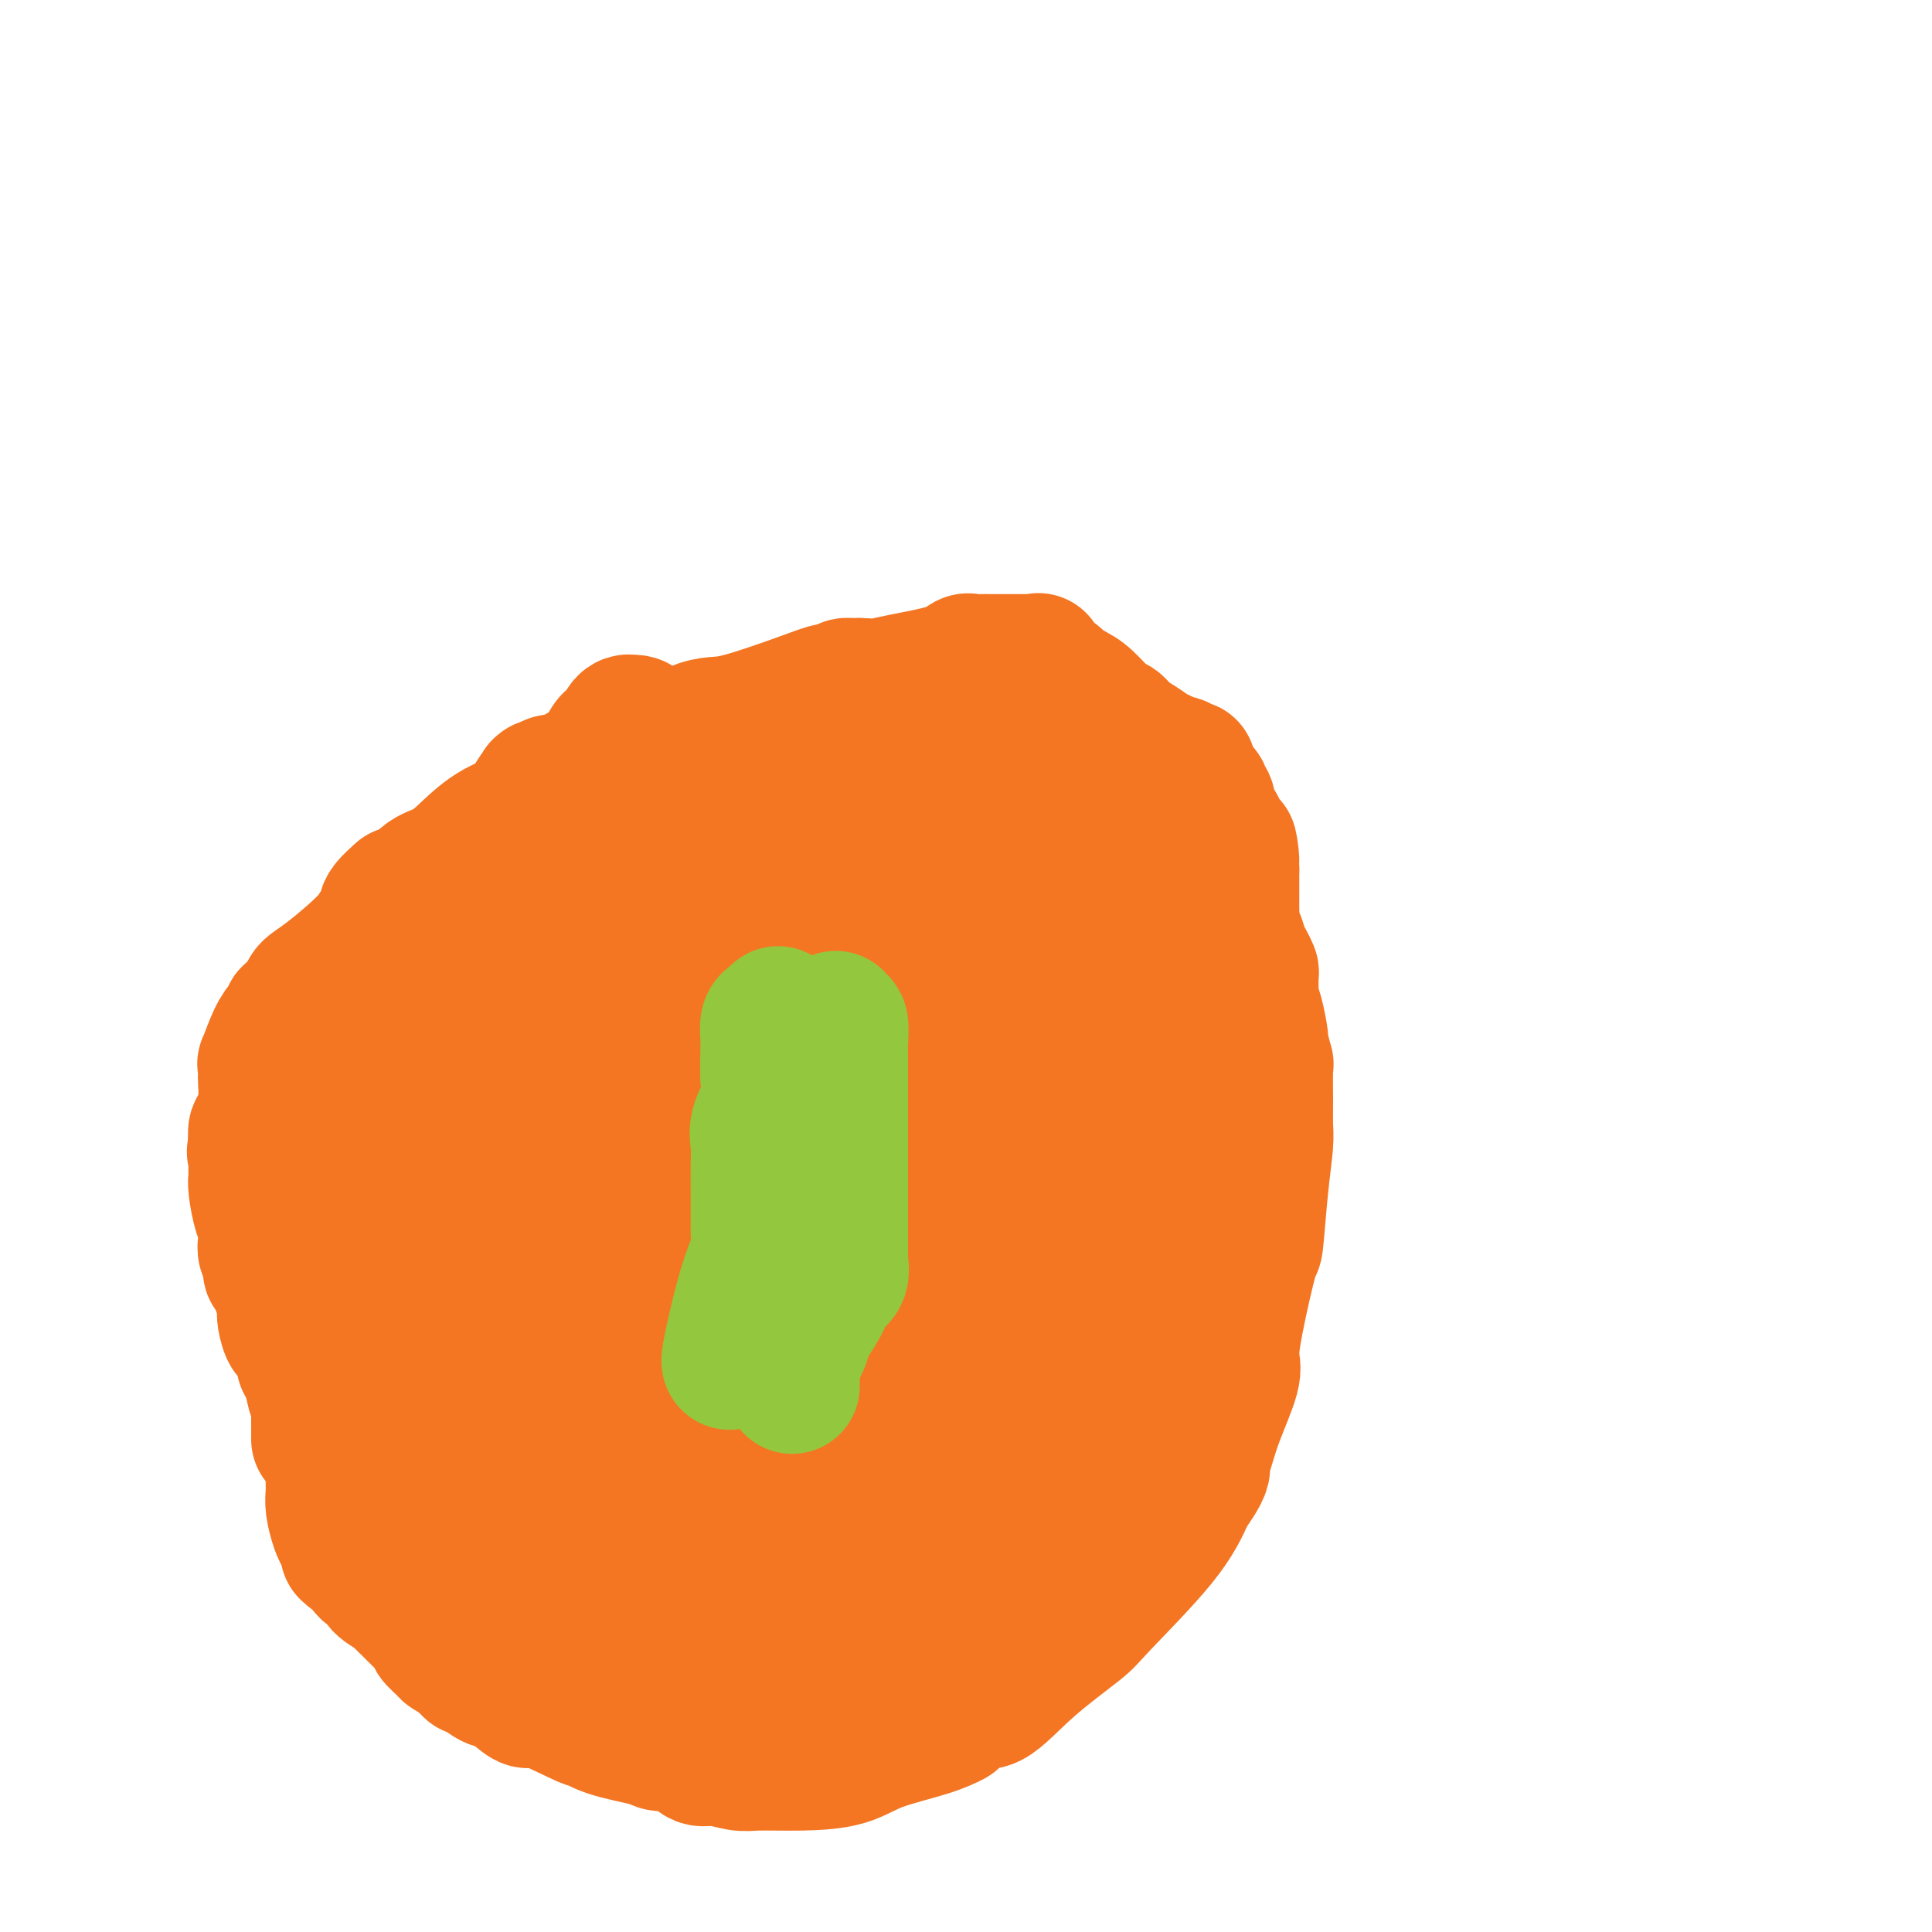 <svg viewBox='0 0 400 400' version='1.1' xmlns='http://www.w3.org/2000/svg' xmlns:xlink='http://www.w3.org/1999/xlink'><g fill='none' stroke='#F47623' stroke-width='28' stroke-linecap='round' stroke-linejoin='round'><path d='M213,145c-1.160,0.002 -2.320,0.003 -3,0c-0.680,-0.003 -0.881,-0.011 -1,0c-0.119,0.011 -0.156,0.041 -1,0c-0.844,-0.041 -2.494,-0.153 -5,0c-2.506,0.153 -5.868,0.570 -8,1c-2.132,0.430 -3.032,0.874 -6,2c-2.968,1.126 -8.002,2.933 -12,4c-3.998,1.067 -6.961,1.395 -9,2c-2.039,0.605 -3.155,1.489 -5,2c-1.845,0.511 -4.419,0.650 -7,2c-2.581,1.350 -5.171,3.911 -7,5c-1.829,1.089 -2.898,0.704 -4,1c-1.102,0.296 -2.236,1.271 -3,2c-0.764,0.729 -1.157,1.211 -2,3c-0.843,1.789 -2.137,4.884 -3,7c-0.863,2.116 -1.294,3.253 -2,5c-0.706,1.747 -1.686,4.105 -3,7c-1.314,2.895 -2.961,6.328 -4,9c-1.039,2.672 -1.470,4.582 -2,7c-0.530,2.418 -1.159,5.344 -2,7c-0.841,1.656 -1.896,2.042 -3,4c-1.104,1.958 -2.259,5.489 -4,9c-1.741,3.511 -4.069,7.003 -6,10c-1.931,2.997 -3.466,5.498 -5,8'/><path d='M106,242c-4.909,7.736 -8.181,11.575 -11,15c-2.819,3.425 -5.186,6.435 -9,13c-3.814,6.565 -9.074,16.685 -12,22c-2.926,5.315 -3.516,5.823 -4,7c-0.484,1.177 -0.862,3.021 -1,4c-0.138,0.979 -0.037,1.091 0,1c0.037,-0.091 0.009,-0.384 0,0c-0.009,0.384 0.001,1.447 0,2c-0.001,0.553 -0.011,0.596 0,1c0.011,0.404 0.045,1.170 0,2c-0.045,0.830 -0.170,1.723 0,3c0.170,1.277 0.634,2.938 1,4c0.366,1.062 0.633,1.523 1,2c0.367,0.477 0.832,0.968 1,1c0.168,0.032 0.038,-0.396 0,0c-0.038,0.396 0.016,1.616 0,2c-0.016,0.384 -0.102,-0.067 0,0c0.102,0.067 0.392,0.650 1,1c0.608,0.350 1.533,0.465 2,1c0.467,0.535 0.477,1.490 1,2c0.523,0.510 1.558,0.574 2,1c0.442,0.426 0.291,1.215 1,2c0.709,0.785 2.279,1.566 3,2c0.721,0.434 0.594,0.521 1,1c0.406,0.479 1.345,1.351 2,2c0.655,0.649 1.025,1.077 2,2c0.975,0.923 2.554,2.341 3,3c0.446,0.659 -0.241,0.558 0,1c0.241,0.442 1.411,1.427 2,2c0.589,0.573 0.597,0.735 1,1c0.403,0.265 1.202,0.632 2,1'/><path d='M95,343c3.775,3.673 2.213,2.356 2,2c-0.213,-0.356 0.922,0.251 2,1c1.078,0.749 2.098,1.642 3,2c0.902,0.358 1.686,0.182 3,1c1.314,0.818 3.158,2.631 4,3c0.842,0.369 0.681,-0.708 3,0c2.319,0.708 7.119,3.199 9,4c1.881,0.801 0.843,-0.087 1,0c0.157,0.087 1.508,1.149 4,2c2.492,0.851 6.123,1.490 8,2c1.877,0.510 1.998,0.892 3,1c1.002,0.108 2.884,-0.058 4,0c1.116,0.058 1.466,0.341 2,1c0.534,0.659 1.251,1.694 2,2c0.749,0.306 1.529,-0.115 3,0c1.471,0.115 3.634,0.768 5,1c1.366,0.232 1.936,0.042 4,0c2.064,-0.042 5.622,0.062 9,0c3.378,-0.062 6.575,-0.290 9,-1c2.425,-0.710 4.077,-1.904 7,-3c2.923,-1.096 7.118,-2.096 10,-3c2.882,-0.904 4.452,-1.712 5,-2c0.548,-0.288 0.073,-0.058 0,0c-0.073,0.058 0.257,-0.058 1,-1c0.743,-0.942 1.898,-2.712 3,-3c1.102,-0.288 2.149,0.905 4,0c1.851,-0.905 4.504,-3.908 8,-7c3.496,-3.092 7.834,-6.272 10,-8c2.166,-1.728 2.160,-2.004 5,-5c2.840,-2.996 8.526,-8.713 12,-13c3.474,-4.287 4.737,-7.143 6,-10'/><path d='M246,309c3.423,-4.740 2.980,-5.091 3,-6c0.020,-0.909 0.504,-2.376 1,-4c0.496,-1.624 1.005,-3.404 2,-6c0.995,-2.596 2.476,-6.007 3,-8c0.524,-1.993 0.091,-2.567 0,-4c-0.091,-1.433 0.162,-3.724 1,-8c0.838,-4.276 2.263,-10.537 3,-13c0.737,-2.463 0.786,-1.127 1,-3c0.214,-1.873 0.593,-6.955 1,-11c0.407,-4.045 0.842,-7.051 1,-9c0.158,-1.949 0.038,-2.839 0,-4c-0.038,-1.161 0.005,-2.594 0,-5c-0.005,-2.406 -0.057,-5.785 0,-7c0.057,-1.215 0.222,-0.265 0,-1c-0.222,-0.735 -0.830,-3.154 -1,-4c-0.170,-0.846 0.098,-0.118 0,-1c-0.098,-0.882 -0.561,-3.373 -1,-5c-0.439,-1.627 -0.853,-2.390 -1,-3c-0.147,-0.610 -0.028,-1.069 0,-2c0.028,-0.931 -0.034,-2.336 0,-3c0.034,-0.664 0.163,-0.586 0,-1c-0.163,-0.414 -0.618,-1.318 -1,-2c-0.382,-0.682 -0.691,-1.140 -1,-2c-0.309,-0.860 -0.619,-2.120 -1,-3c-0.381,-0.880 -0.834,-1.380 -1,-2c-0.166,-0.620 -0.044,-1.361 0,-2c0.044,-0.639 0.012,-1.177 0,-2c-0.012,-0.823 -0.003,-1.932 0,-3c0.003,-1.068 0.001,-2.095 0,-3c-0.001,-0.905 -0.000,-1.687 0,-2c0.000,-0.313 0.000,-0.156 0,0'/><path d='M255,180c-1.019,-9.162 -0.066,-3.568 0,-2c0.066,1.568 -0.753,-0.889 -1,-2c-0.247,-1.111 0.079,-0.874 0,-1c-0.079,-0.126 -0.565,-0.615 -1,-1c-0.435,-0.385 -0.821,-0.665 -1,-1c-0.179,-0.335 -0.152,-0.723 0,-1c0.152,-0.277 0.429,-0.441 0,-1c-0.429,-0.559 -1.564,-1.511 -2,-2c-0.436,-0.489 -0.174,-0.513 0,-1c0.174,-0.487 0.259,-1.438 0,-2c-0.259,-0.562 -0.862,-0.737 -1,-1c-0.138,-0.263 0.187,-0.614 0,-1c-0.187,-0.386 -0.887,-0.807 -1,-1c-0.113,-0.193 0.362,-0.160 0,0c-0.362,0.160 -1.561,0.445 -2,0c-0.439,-0.445 -0.117,-1.622 0,-2c0.117,-0.378 0.028,0.043 0,0c-0.028,-0.043 0.005,-0.552 0,-1c-0.005,-0.448 -0.047,-0.837 0,-1c0.047,-0.163 0.182,-0.099 0,0c-0.182,0.099 -0.681,0.235 -1,0c-0.319,-0.235 -0.458,-0.839 -1,-1c-0.542,-0.161 -1.486,0.123 -2,0c-0.514,-0.123 -0.599,-0.653 -1,-1c-0.401,-0.347 -1.117,-0.510 -2,-1c-0.883,-0.490 -1.934,-1.308 -3,-2c-1.066,-0.692 -2.148,-1.260 -3,-2c-0.852,-0.740 -1.476,-1.652 -2,-2c-0.524,-0.348 -0.949,-0.132 -2,-1c-1.051,-0.868 -2.729,-2.819 -4,-4c-1.271,-1.181 -2.136,-1.590 -3,-2'/><path d='M222,143c-3.763,-2.433 -2.171,-1.016 -2,-1c0.171,0.016 -1.081,-1.369 -2,-2c-0.919,-0.631 -1.507,-0.509 -2,-1c-0.493,-0.491 -0.891,-1.596 -1,-2c-0.109,-0.404 0.072,-0.108 0,0c-0.072,0.108 -0.396,0.029 -1,0c-0.604,-0.029 -1.489,-0.008 -2,0c-0.511,0.008 -0.647,0.002 -1,0c-0.353,-0.002 -0.921,-0.001 -1,0c-0.079,0.001 0.333,0.000 0,0c-0.333,-0.000 -1.409,-0.000 -2,0c-0.591,0.000 -0.697,0.000 -1,0c-0.303,-0.000 -0.805,-0.000 -1,0c-0.195,0.000 -0.084,0.000 0,0c0.084,-0.000 0.140,-0.002 0,0c-0.140,0.002 -0.475,0.006 -1,0c-0.525,-0.006 -1.238,-0.023 -2,0c-0.762,0.023 -1.572,0.087 -2,0c-0.428,-0.087 -0.475,-0.325 -1,0c-0.525,0.325 -1.527,1.211 -4,2c-2.473,0.789 -6.415,1.479 -9,2c-2.585,0.521 -3.811,0.871 -5,1c-1.189,0.129 -2.340,0.037 -3,0c-0.660,-0.037 -0.830,-0.018 -1,0'/><path d='M178,142c-5.980,0.769 -2.430,0.191 -1,0c1.430,-0.191 0.739,0.005 0,0c-0.739,-0.005 -1.527,-0.211 -2,0c-0.473,0.211 -0.633,0.841 -1,1c-0.367,0.159 -0.943,-0.152 -2,0c-1.057,0.152 -2.594,0.766 -6,2c-3.406,1.234 -8.680,3.086 -12,4c-3.320,0.914 -4.686,0.890 -6,1c-1.314,0.110 -2.577,0.355 -4,1c-1.423,0.645 -3.005,1.689 -4,2c-0.995,0.311 -1.404,-0.110 -2,0c-0.596,0.110 -1.379,0.751 -2,1c-0.621,0.249 -1.080,0.105 -1,0c0.080,-0.105 0.698,-0.172 0,0c-0.698,0.172 -2.713,0.582 -4,1c-1.287,0.418 -1.847,0.843 -2,1c-0.153,0.157 0.099,0.045 0,0c-0.099,-0.045 -0.550,-0.022 -1,0'/><path d='M128,156c-7.450,2.319 -1.075,1.118 0,1c1.075,-0.118 -3.151,0.848 -6,2c-2.849,1.152 -4.322,2.491 -5,3c-0.678,0.509 -0.560,0.190 -1,0c-0.440,-0.190 -1.437,-0.249 -2,0c-0.563,0.249 -0.694,0.808 -1,1c-0.306,0.192 -0.789,0.019 -1,0c-0.211,-0.019 -0.151,0.117 0,0c0.151,-0.117 0.393,-0.488 0,0c-0.393,0.488 -1.419,1.836 -2,3c-0.581,1.164 -0.715,2.145 -2,3c-1.285,0.855 -3.721,1.585 -6,3c-2.279,1.415 -4.400,3.514 -6,5c-1.600,1.486 -2.680,2.360 -4,3c-1.320,0.640 -2.881,1.047 -4,2c-1.119,0.953 -1.795,2.451 -2,3c-0.205,0.549 0.060,0.148 0,0c-0.060,-0.148 -0.446,-0.042 -1,0c-0.554,0.042 -1.277,0.021 -2,0'/><path d='M83,185c-5.146,4.380 -2.510,3.831 -2,4c0.510,0.169 -1.106,1.057 -2,2c-0.894,0.943 -1.067,1.940 -3,4c-1.933,2.060 -5.628,5.182 -8,7c-2.372,1.818 -3.423,2.334 -4,3c-0.577,0.666 -0.680,1.484 -1,2c-0.320,0.516 -0.856,0.730 -1,1c-0.144,0.270 0.103,0.596 0,1c-0.103,0.404 -0.555,0.885 -1,1c-0.445,0.115 -0.883,-0.136 -1,0c-0.117,0.136 0.088,0.658 0,1c-0.088,0.342 -0.468,0.504 -1,1c-0.532,0.496 -1.214,1.325 -2,3c-0.786,1.675 -1.674,4.196 -2,5c-0.326,0.804 -0.090,-0.110 0,0c0.090,0.110 0.035,1.243 0,2c-0.035,0.757 -0.048,1.139 0,2c0.048,0.861 0.157,2.200 0,4c-0.157,1.800 -0.581,4.062 -1,5c-0.419,0.938 -0.834,0.554 -1,1c-0.166,0.446 -0.083,1.723 0,3'/><path d='M53,237c-0.619,3.230 -0.166,0.304 0,0c0.166,-0.304 0.044,2.012 0,3c-0.044,0.988 -0.009,0.646 0,1c0.009,0.354 -0.008,1.404 0,2c0.008,0.596 0.041,0.737 0,1c-0.041,0.263 -0.155,0.647 0,2c0.155,1.353 0.578,3.675 1,5c0.422,1.325 0.844,1.653 1,2c0.156,0.347 0.046,0.711 0,1c-0.046,0.289 -0.027,0.501 0,1c0.027,0.499 0.063,1.284 0,2c-0.063,0.716 -0.224,1.365 0,2c0.224,0.635 0.834,1.258 1,2c0.166,0.742 -0.113,1.603 0,2c0.113,0.397 0.618,0.331 1,1c0.382,0.669 0.641,2.072 1,3c0.359,0.928 0.818,1.382 1,2c0.182,0.618 0.086,1.399 0,2c-0.086,0.601 -0.163,1.022 0,2c0.163,0.978 0.564,2.514 1,3c0.436,0.486 0.905,-0.077 1,0c0.095,0.077 -0.185,0.793 0,1c0.185,0.207 0.834,-0.094 1,0c0.166,0.094 -0.153,0.585 0,1c0.153,0.415 0.776,0.754 1,1c0.224,0.246 0.049,0.397 0,1c-0.049,0.603 0.028,1.656 0,2c-0.028,0.344 -0.161,-0.023 0,0c0.161,0.023 0.618,0.435 1,1c0.382,0.565 0.691,1.282 1,2'/><path d='M65,285c1.563,4.470 0.471,1.645 0,1c-0.471,-0.645 -0.322,0.888 0,2c0.322,1.112 0.818,1.802 1,2c0.182,0.198 0.049,-0.095 0,0c-0.049,0.095 -0.013,0.580 0,1c0.013,0.420 0.003,0.776 0,1c-0.003,0.224 -0.001,0.317 0,1c0.001,0.683 0.000,1.958 0,3c-0.000,1.042 -0.000,1.852 0,2c0.000,0.148 0.000,-0.366 0,-1c-0.000,-0.634 -0.000,-1.387 0,-2c0.000,-0.613 -0.000,-1.086 0,-3c0.000,-1.914 0.000,-5.271 0,-7c-0.000,-1.729 -0.000,-1.832 0,-3c0.000,-1.168 0.001,-3.403 0,-5c-0.001,-1.597 -0.002,-2.556 0,-3c0.002,-0.444 0.007,-0.374 0,-1c-0.007,-0.626 -0.027,-1.948 0,-3c0.027,-1.052 0.100,-1.834 0,-3c-0.100,-1.166 -0.375,-2.716 0,-5c0.375,-2.284 1.399,-5.303 2,-8c0.601,-2.697 0.777,-5.072 1,-7c0.223,-1.928 0.492,-3.408 1,-5c0.508,-1.592 1.254,-3.296 2,-5'/><path d='M72,237c0.893,-4.400 0.124,-2.900 0,-3c-0.124,-0.100 0.395,-1.801 1,-3c0.605,-1.199 1.296,-1.897 2,-3c0.704,-1.103 1.422,-2.612 2,-4c0.578,-1.388 1.015,-2.656 2,-4c0.985,-1.344 2.516,-2.763 4,-5c1.484,-2.237 2.920,-5.292 4,-7c1.080,-1.708 1.805,-2.069 2,-3c0.195,-0.931 -0.141,-2.432 0,-3c0.141,-0.568 0.757,-0.202 1,0c0.243,0.202 0.112,0.239 0,0c-0.112,-0.239 -0.206,-0.754 0,-1c0.206,-0.246 0.711,-0.223 1,0c0.289,0.223 0.363,0.647 0,2c-0.363,1.353 -1.164,3.635 -2,6c-0.836,2.365 -1.706,4.813 -5,10c-3.294,5.187 -9.012,13.113 -12,18c-2.988,4.887 -3.245,6.735 -4,8c-0.755,1.265 -2.006,1.947 -3,3c-0.994,1.053 -1.729,2.476 -2,3c-0.271,0.524 -0.077,0.150 0,0c0.077,-0.150 0.039,-0.075 0,0'/><path d='M63,251c-3.429,4.920 -1.501,1.220 -1,0c0.501,-1.220 -0.424,0.038 -1,1c-0.576,0.962 -0.801,1.626 1,0c1.801,-1.626 5.630,-5.543 7,-7c1.370,-1.457 0.281,-0.454 3,-4c2.719,-3.546 9.246,-11.641 14,-17c4.754,-5.359 7.737,-7.982 10,-11c2.263,-3.018 3.808,-6.430 5,-9c1.192,-2.570 2.032,-4.299 3,-6c0.968,-1.701 2.063,-3.375 3,-5c0.937,-1.625 1.715,-3.202 2,-4c0.285,-0.798 0.077,-0.816 0,-1c-0.077,-0.184 -0.023,-0.533 0,-1c0.023,-0.467 0.014,-1.053 0,-1c-0.014,0.053 -0.035,0.746 0,1c0.035,0.254 0.125,0.068 0,2c-0.125,1.932 -0.464,5.980 -1,9c-0.536,3.020 -1.268,5.010 -2,7'/><path d='M106,205c-1.092,6.039 -2.321,11.637 -4,17c-1.679,5.363 -3.809,10.490 -5,15c-1.191,4.510 -1.443,8.403 -2,11c-0.557,2.597 -1.419,3.899 -2,5c-0.581,1.101 -0.879,2.002 -1,2c-0.121,-0.002 -0.063,-0.908 0,-1c0.063,-0.092 0.130,0.630 2,-3c1.870,-3.630 5.542,-11.614 8,-17c2.458,-5.386 3.703,-8.176 5,-11c1.297,-2.824 2.648,-5.683 3,-7c0.352,-1.317 -0.295,-1.091 0,-1c0.295,0.091 1.532,0.048 2,0c0.468,-0.048 0.167,-0.101 0,0c-0.167,0.101 -0.200,0.355 0,0c0.200,-0.355 0.634,-1.320 1,0c0.366,1.320 0.664,4.926 1,7c0.336,2.074 0.712,2.617 1,6c0.288,3.383 0.490,9.608 0,16c-0.490,6.392 -1.670,12.952 -3,21c-1.330,8.048 -2.808,17.585 -4,25c-1.192,7.415 -2.096,12.707 -3,18'/><path d='M105,308c-2.170,12.694 -2.595,12.431 -3,14c-0.405,1.569 -0.788,4.972 -1,7c-0.212,2.028 -0.251,2.681 0,3c0.251,0.319 0.791,0.302 1,0c0.209,-0.302 0.085,-0.891 0,-1c-0.085,-0.109 -0.133,0.260 0,0c0.133,-0.260 0.447,-1.150 0,-2c-0.447,-0.850 -1.656,-1.661 -3,-3c-1.344,-1.339 -2.823,-3.207 -5,-5c-2.177,-1.793 -5.050,-3.512 -7,-5c-1.950,-1.488 -2.975,-2.744 -4,-4'/><path d='M83,312c-3.105,-3.411 -1.368,-3.438 -1,-4c0.368,-0.562 -0.633,-1.660 -1,-3c-0.367,-1.340 -0.099,-2.923 0,-4c0.099,-1.077 0.030,-1.646 0,-2c-0.030,-0.354 -0.022,-0.491 0,-1c0.022,-0.509 0.059,-1.390 0,-2c-0.059,-0.610 -0.215,-0.950 0,-1c0.215,-0.050 0.802,0.189 1,0c0.198,-0.189 0.006,-0.806 0,-1c-0.006,-0.194 0.173,0.035 1,0c0.827,-0.035 2.303,-0.335 3,-1c0.697,-0.665 0.617,-1.696 1,-2c0.383,-0.304 1.231,0.117 2,0c0.769,-0.117 1.460,-0.774 2,-1c0.540,-0.226 0.928,-0.020 1,0c0.072,0.020 -0.173,-0.144 0,0c0.173,0.144 0.764,0.597 1,1c0.236,0.403 0.116,0.754 0,1c-0.116,0.246 -0.227,0.385 0,1c0.227,0.615 0.793,1.706 1,3c0.207,1.294 0.055,2.791 0,4c-0.055,1.209 -0.015,2.131 0,4c0.015,1.869 0.004,4.686 0,7c-0.004,2.314 -0.001,4.125 0,5c0.001,0.875 0.000,0.812 0,1c-0.000,0.188 -0.000,0.625 0,1c0.000,0.375 0.000,0.687 0,1'/><path d='M94,319c0.328,4.451 0.147,1.079 0,0c-0.147,-1.079 -0.262,0.136 0,1c0.262,0.864 0.899,1.379 1,2c0.101,0.621 -0.336,1.350 0,2c0.336,0.650 1.445,1.221 2,2c0.555,0.779 0.555,1.768 2,5c1.445,3.232 4.334,8.709 6,12c1.666,3.291 2.108,4.395 3,5c0.892,0.605 2.234,0.711 3,1c0.766,0.289 0.957,0.762 1,1c0.043,0.238 -0.062,0.243 0,0c0.062,-0.243 0.290,-0.732 1,-1c0.710,-0.268 1.900,-0.313 3,-1c1.100,-0.687 2.109,-2.016 3,-3c0.891,-0.984 1.664,-1.622 3,-2c1.336,-0.378 3.234,-0.497 4,-1c0.766,-0.503 0.402,-1.392 1,-2c0.598,-0.608 2.160,-0.936 3,-1c0.840,-0.064 0.957,0.138 1,0c0.043,-0.138 0.012,-0.614 0,-1c-0.012,-0.386 -0.003,-0.682 0,-1c0.003,-0.318 0.002,-0.659 0,-1'/><path d='M131,336c2.322,-2.102 0.626,-1.355 0,-1c-0.626,0.355 -0.181,0.320 0,-1c0.181,-1.320 0.097,-3.923 0,-5c-0.097,-1.077 -0.207,-0.628 -1,-1c-0.793,-0.372 -2.269,-1.564 -3,-2c-0.731,-0.436 -0.718,-0.114 -1,0c-0.282,0.114 -0.858,0.022 -1,0c-0.142,-0.022 0.152,0.028 0,0c-0.152,-0.028 -0.748,-0.134 -1,0c-0.252,0.134 -0.158,0.506 0,1c0.158,0.494 0.381,1.109 0,2c-0.381,0.891 -1.367,2.057 -2,3c-0.633,0.943 -0.913,1.664 -1,3c-0.087,1.336 0.018,3.286 0,4c-0.018,0.714 -0.160,0.191 0,0c0.160,-0.191 0.620,-0.051 1,0c0.380,0.051 0.679,0.014 1,0c0.321,-0.014 0.663,-0.004 1,0c0.337,0.004 0.668,0.002 1,0'/><path d='M125,339c0.812,-0.012 0.841,-0.042 1,0c0.159,0.042 0.449,0.156 1,0c0.551,-0.156 1.364,-0.580 3,-1c1.636,-0.420 4.096,-0.834 5,-1c0.904,-0.166 0.252,-0.083 2,-1c1.748,-0.917 5.897,-2.834 9,-4c3.103,-1.166 5.160,-1.580 7,-2c1.840,-0.420 3.462,-0.845 4,-1c0.538,-0.155 -0.010,-0.041 0,0c0.010,0.041 0.577,0.011 1,0c0.423,-0.011 0.701,-0.001 1,0c0.299,0.001 0.620,-0.008 1,0c0.380,0.008 0.820,0.034 1,0c0.180,-0.034 0.101,-0.128 0,0c-0.101,0.128 -0.222,0.476 0,1c0.222,0.524 0.788,1.223 1,2c0.212,0.777 0.071,1.631 0,3c-0.071,1.369 -0.070,3.254 0,4c0.070,0.746 0.211,0.355 0,1c-0.211,0.645 -0.775,2.327 -1,3c-0.225,0.673 -0.113,0.336 0,0'/><path d='M161,343c-0.255,2.166 -1.392,0.580 -2,0c-0.608,-0.580 -0.687,-0.156 -1,0c-0.313,0.156 -0.858,0.042 -1,0c-0.142,-0.042 0.121,-0.011 0,0c-0.121,0.011 -0.624,0.004 -1,0c-0.376,-0.004 -0.626,-0.005 -1,0c-0.374,0.005 -0.874,0.016 -1,0c-0.126,-0.016 0.122,-0.060 0,0c-0.122,0.060 -0.616,0.222 -1,0c-0.384,-0.222 -0.660,-0.830 -1,-1c-0.340,-0.170 -0.743,0.098 -1,0c-0.257,-0.098 -0.366,-0.562 -1,-1c-0.634,-0.438 -1.792,-0.850 -3,-1c-1.208,-0.150 -2.467,-0.039 -3,0c-0.533,0.039 -0.339,0.007 -1,0c-0.661,-0.007 -2.177,0.012 -3,0c-0.823,-0.012 -0.951,-0.055 -1,0c-0.049,0.055 -0.017,0.209 0,0c0.017,-0.209 0.019,-0.782 0,-1c-0.019,-0.218 -0.058,-0.081 0,0c0.058,0.081 0.212,0.104 0,-1c-0.212,-1.104 -0.789,-3.337 -1,-5c-0.211,-1.663 -0.057,-2.755 0,-4c0.057,-1.245 0.016,-2.641 0,-4c-0.016,-1.359 -0.008,-2.679 0,-4'/><path d='M138,321c-0.310,-3.363 -0.086,-2.271 0,-2c0.086,0.271 0.034,-0.280 0,-1c-0.034,-0.720 -0.050,-1.608 0,-2c0.050,-0.392 0.165,-0.289 0,-1c-0.165,-0.711 -0.608,-2.236 -1,-3c-0.392,-0.764 -0.731,-0.768 -1,-2c-0.269,-1.232 -0.468,-3.692 -1,-5c-0.532,-1.308 -1.395,-1.463 -2,-2c-0.605,-0.537 -0.950,-1.458 -1,-2c-0.050,-0.542 0.197,-0.707 0,-1c-0.197,-0.293 -0.837,-0.713 -1,-1c-0.163,-0.287 0.153,-0.440 0,-1c-0.153,-0.560 -0.773,-1.526 -1,-2c-0.227,-0.474 -0.061,-0.456 0,-1c0.061,-0.544 0.016,-1.649 0,-2c-0.016,-0.351 -0.004,0.054 0,0c0.004,-0.054 0.001,-0.566 0,-1c-0.001,-0.434 -0.000,-0.789 0,-1c0.000,-0.211 0.000,-0.279 0,-1c-0.000,-0.721 -0.000,-2.095 0,-4c0.000,-1.905 0.000,-4.340 0,-6c-0.000,-1.660 -0.000,-2.544 0,-3c0.000,-0.456 0.000,-0.483 0,-1c-0.000,-0.517 -0.000,-1.524 0,-2c0.000,-0.476 0.000,-0.422 0,-1c-0.000,-0.578 -0.000,-1.789 0,-3'/><path d='M130,270c0.389,-5.099 1.362,-4.846 2,-5c0.638,-0.154 0.941,-0.715 1,-1c0.059,-0.285 -0.126,-0.294 0,-1c0.126,-0.706 0.562,-2.108 1,-3c0.438,-0.892 0.878,-1.273 1,-2c0.122,-0.727 -0.074,-1.802 0,-3c0.074,-1.198 0.420,-2.521 1,-4c0.580,-1.479 1.396,-3.114 2,-5c0.604,-1.886 0.997,-4.022 1,-5c0.003,-0.978 -0.385,-0.797 0,-2c0.385,-1.203 1.544,-3.790 2,-5c0.456,-1.210 0.211,-1.042 0,-1c-0.211,0.042 -0.386,-0.043 0,-1c0.386,-0.957 1.333,-2.787 2,-5c0.667,-2.213 1.054,-4.811 1,-6c-0.054,-1.189 -0.547,-0.970 0,-2c0.547,-1.030 2.136,-3.310 3,-5c0.864,-1.690 1.005,-2.789 1,-3c-0.005,-0.211 -0.156,0.467 0,0c0.156,-0.467 0.619,-2.079 1,-3c0.381,-0.921 0.678,-1.151 1,-2c0.322,-0.849 0.667,-2.316 1,-3c0.333,-0.684 0.654,-0.586 1,-1c0.346,-0.414 0.718,-1.342 1,-2c0.282,-0.658 0.475,-1.048 1,-2c0.525,-0.952 1.384,-2.468 2,-4c0.616,-1.532 0.990,-3.081 1,-4c0.010,-0.919 -0.343,-1.209 0,-2c0.343,-0.791 1.384,-2.083 2,-3c0.616,-0.917 0.808,-1.458 1,-2'/><path d='M160,183c2.702,-6.118 1.456,-2.414 1,-1c-0.456,1.414 -0.124,0.537 0,0c0.124,-0.537 0.039,-0.736 0,-1c-0.039,-0.264 -0.030,-0.594 0,-1c0.030,-0.406 0.083,-0.888 0,-1c-0.083,-0.112 -0.303,0.146 0,-1c0.303,-1.146 1.128,-3.694 2,-6c0.872,-2.306 1.792,-4.368 2,-5c0.208,-0.632 -0.297,0.167 0,0c0.297,-0.167 1.397,-1.299 2,-2c0.603,-0.701 0.711,-0.972 1,-1c0.289,-0.028 0.760,0.185 1,0c0.240,-0.185 0.249,-0.768 1,-1c0.751,-0.232 2.243,-0.114 3,0c0.757,0.114 0.780,0.223 1,0c0.220,-0.223 0.637,-0.778 1,-1c0.363,-0.222 0.671,-0.112 1,0c0.329,0.112 0.679,0.227 1,0c0.321,-0.227 0.613,-0.797 1,-1c0.387,-0.203 0.871,-0.040 1,0c0.129,0.040 -0.095,-0.042 0,0c0.095,0.042 0.509,0.207 1,0c0.491,-0.207 1.059,-0.788 3,-1c1.941,-0.212 5.253,-0.057 7,0c1.747,0.057 1.928,0.016 3,0c1.072,-0.016 3.036,-0.008 5,0'/><path d='M198,160c4.790,-0.468 2.764,-0.137 2,0c-0.764,0.137 -0.265,0.079 0,0c0.265,-0.079 0.296,-0.181 1,0c0.704,0.181 2.081,0.645 3,1c0.919,0.355 1.379,0.602 2,1c0.621,0.398 1.402,0.948 2,1c0.598,0.052 1.012,-0.392 2,0c0.988,0.392 2.550,1.622 3,2c0.450,0.378 -0.213,-0.096 0,0c0.213,0.096 1.301,0.762 2,1c0.699,0.238 1.010,0.050 1,0c-0.010,-0.050 -0.339,0.039 0,0c0.339,-0.039 1.347,-0.206 2,0c0.653,0.206 0.949,0.787 1,1c0.051,0.213 -0.145,0.060 0,0c0.145,-0.060 0.632,-0.026 1,0c0.368,0.026 0.619,0.044 1,0c0.381,-0.044 0.893,-0.149 1,0c0.107,0.149 -0.190,0.551 0,1c0.190,0.449 0.866,0.943 1,1c0.134,0.057 -0.273,-0.325 0,0c0.273,0.325 1.227,1.357 2,2c0.773,0.643 1.364,0.898 2,1c0.636,0.102 1.318,0.051 2,0'/><path d='M229,172c4.943,2.502 1.802,2.756 1,3c-0.802,0.244 0.736,0.479 2,1c1.264,0.521 2.255,1.327 3,2c0.745,0.673 1.245,1.214 2,2c0.755,0.786 1.764,1.819 2,2c0.236,0.181 -0.301,-0.489 0,0c0.301,0.489 1.439,2.137 2,3c0.561,0.863 0.546,0.939 1,2c0.454,1.061 1.376,3.106 2,5c0.624,1.894 0.951,3.638 1,6c0.049,2.362 -0.179,5.342 0,7c0.179,1.658 0.766,1.993 1,6c0.234,4.007 0.115,11.686 0,15c-0.115,3.314 -0.227,2.261 0,3c0.227,0.739 0.793,3.269 1,4c0.207,0.731 0.055,-0.336 0,0c-0.055,0.336 -0.014,2.075 0,3c0.014,0.925 -0.000,1.035 0,2c0.000,0.965 0.014,2.784 0,4c-0.014,1.216 -0.056,1.829 0,3c0.056,1.171 0.211,2.901 0,4c-0.211,1.099 -0.789,1.566 -1,3c-0.211,1.434 -0.057,3.834 0,6c0.057,2.166 0.015,4.097 0,5c-0.015,0.903 -0.004,0.778 0,1c0.004,0.222 0.001,0.791 0,2c-0.001,1.209 -0.000,3.056 0,4c0.000,0.944 0.000,0.984 0,2c-0.000,1.016 -0.000,3.008 0,5'/><path d='M246,277c0.215,12.841 0.253,5.443 0,4c-0.253,-1.443 -0.796,3.069 -1,5c-0.204,1.931 -0.068,1.282 0,2c0.068,0.718 0.068,2.803 0,4c-0.068,1.197 -0.203,1.507 -1,3c-0.797,1.493 -2.256,4.171 -3,7c-0.744,2.829 -0.772,5.811 -1,7c-0.228,1.189 -0.657,0.585 -1,1c-0.343,0.415 -0.601,1.849 -1,3c-0.399,1.151 -0.938,2.019 -2,3c-1.062,0.981 -2.645,2.073 -4,3c-1.355,0.927 -2.480,1.688 -4,3c-1.520,1.312 -3.433,3.177 -5,4c-1.567,0.823 -2.786,0.606 -4,1c-1.214,0.394 -2.423,1.401 -4,2c-1.577,0.599 -3.523,0.791 -5,1c-1.477,0.209 -2.486,0.433 -4,1c-1.514,0.567 -3.534,1.475 -5,2c-1.466,0.525 -2.378,0.665 -3,1c-0.622,0.335 -0.955,0.863 -1,1c-0.045,0.137 0.199,-0.117 0,0c-0.199,0.117 -0.842,0.606 -1,1c-0.158,0.394 0.169,0.694 0,1c-0.169,0.306 -0.834,0.620 -1,1c-0.166,0.380 0.166,0.826 0,1c-0.166,0.174 -0.832,0.074 -1,0c-0.168,-0.074 0.161,-0.123 0,0c-0.161,0.123 -0.813,0.418 -1,1c-0.187,0.582 0.089,1.452 0,2c-0.089,0.548 -0.545,0.774 -1,1'/><path d='M192,343c-1.338,1.590 -1.684,1.065 -2,1c-0.316,-0.065 -0.603,0.330 -2,1c-1.397,0.670 -3.905,1.616 -6,3c-2.095,1.384 -3.776,3.207 -5,4c-1.224,0.793 -1.991,0.556 -3,1c-1.009,0.444 -2.260,1.569 -3,2c-0.740,0.431 -0.970,0.167 -1,0c-0.030,-0.167 0.140,-0.238 0,0c-0.140,0.238 -0.590,0.786 -1,1c-0.410,0.214 -0.779,0.096 -1,0c-0.221,-0.096 -0.295,-0.169 -1,0c-0.705,0.169 -2.042,0.581 -3,1c-0.958,0.419 -1.536,0.844 -2,1c-0.464,0.156 -0.814,0.043 -1,0c-0.186,-0.043 -0.208,-0.018 0,0c0.208,0.018 0.647,0.027 0,0c-0.647,-0.027 -2.381,-0.091 -3,0c-0.619,0.091 -0.124,0.338 -1,0c-0.876,-0.338 -3.124,-1.262 -5,-2c-1.876,-0.738 -3.378,-1.290 -4,-2c-0.622,-0.710 -0.362,-1.580 -1,-2c-0.638,-0.420 -2.175,-0.391 -3,-1c-0.825,-0.609 -0.938,-1.854 -1,-3c-0.062,-1.146 -0.073,-2.191 0,-3c0.073,-0.809 0.229,-1.383 0,-2c-0.229,-0.617 -0.845,-1.279 -1,-2c-0.155,-0.721 0.151,-1.502 0,-2c-0.151,-0.498 -0.757,-0.714 -1,-1c-0.243,-0.286 -0.121,-0.643 0,-1'/><path d='M141,337c-0.417,-2.597 0.039,-2.088 0,-2c-0.039,0.088 -0.575,-0.245 -1,-1c-0.425,-0.755 -0.741,-1.933 -1,-3c-0.259,-1.067 -0.462,-2.025 -1,-3c-0.538,-0.975 -1.412,-1.968 -2,-3c-0.588,-1.032 -0.889,-2.102 -1,-3c-0.111,-0.898 -0.030,-1.625 0,-2c0.030,-0.375 0.011,-0.398 0,-1c-0.011,-0.602 -0.014,-1.784 0,-3c0.014,-1.216 0.046,-2.466 0,-4c-0.046,-1.534 -0.171,-3.353 0,-5c0.171,-1.647 0.638,-3.123 1,-4c0.362,-0.877 0.618,-1.156 1,-3c0.382,-1.844 0.889,-5.254 1,-7c0.111,-1.746 -0.175,-1.828 0,-2c0.175,-0.172 0.813,-0.435 1,-1c0.187,-0.565 -0.075,-1.432 0,-2c0.075,-0.568 0.486,-0.838 1,-1c0.514,-0.162 1.130,-0.215 2,-1c0.870,-0.785 1.995,-2.300 3,-4c1.005,-1.700 1.891,-3.585 3,-5c1.109,-1.415 2.441,-2.361 3,-4c0.559,-1.639 0.346,-3.970 1,-6c0.654,-2.030 2.175,-3.758 3,-7c0.825,-3.242 0.953,-7.997 1,-11c0.047,-3.003 0.013,-4.255 0,-8c-0.013,-3.745 -0.003,-9.983 0,-13c0.003,-3.017 0.001,-2.812 0,-3c-0.001,-0.188 -0.000,-0.768 0,-1c0.000,-0.232 0.000,-0.116 0,0'/><path d='M156,224c0.292,-5.987 0.523,-2.956 1,-3c0.477,-0.044 1.200,-3.164 2,-6c0.800,-2.836 1.678,-5.387 2,-7c0.322,-1.613 0.088,-2.290 0,-3c-0.088,-0.710 -0.031,-1.455 0,-2c0.031,-0.545 0.034,-0.889 0,-1c-0.034,-0.111 -0.107,0.010 0,0c0.107,-0.010 0.395,-0.151 1,0c0.605,0.151 1.529,0.594 2,0c0.471,-0.594 0.491,-2.226 1,-3c0.509,-0.774 1.508,-0.689 2,-1c0.492,-0.311 0.475,-1.018 1,-2c0.525,-0.982 1.590,-2.239 2,-3c0.410,-0.761 0.165,-1.027 0,-1c-0.165,0.027 -0.251,0.347 0,0c0.251,-0.347 0.838,-1.361 1,-2c0.162,-0.639 -0.101,-0.902 0,-1c0.101,-0.098 0.564,-0.030 1,0c0.436,0.030 0.843,0.022 2,0c1.157,-0.022 3.063,-0.057 4,0c0.937,0.057 0.906,0.208 1,0c0.094,-0.208 0.313,-0.774 1,-1c0.687,-0.226 1.844,-0.113 3,0'/><path d='M183,188c2.071,-0.261 1.249,0.088 1,0c-0.249,-0.088 0.076,-0.612 1,-1c0.924,-0.388 2.447,-0.640 4,-1c1.553,-0.360 3.134,-0.830 6,-1c2.866,-0.170 7.016,-0.042 9,0c1.984,0.042 1.803,-0.001 2,0c0.197,0.001 0.774,0.047 1,0c0.226,-0.047 0.101,-0.187 0,0c-0.101,0.187 -0.179,0.700 0,1c0.179,0.300 0.614,0.387 1,1c0.386,0.613 0.723,1.750 1,2c0.277,0.250 0.494,-0.389 1,0c0.506,0.389 1.301,1.805 3,3c1.699,1.195 4.304,2.168 6,3c1.696,0.832 2.485,1.523 3,2c0.515,0.477 0.758,0.738 1,1'/><path d='M223,198c2.612,1.923 1.141,0.231 1,0c-0.141,-0.231 1.049,0.998 2,2c0.951,1.002 1.663,1.778 2,2c0.337,0.222 0.300,-0.109 1,0c0.700,0.109 2.139,0.656 3,1c0.861,0.344 1.145,0.483 2,1c0.855,0.517 2.282,1.413 3,2c0.718,0.587 0.728,0.866 1,1c0.272,0.134 0.806,0.123 1,0c0.194,-0.123 0.049,-0.358 0,0c-0.049,0.358 -0.003,1.310 0,2c0.003,0.690 -0.038,1.118 0,2c0.038,0.882 0.156,2.219 0,4c-0.156,1.781 -0.586,4.006 -1,6c-0.414,1.994 -0.814,3.757 -2,6c-1.186,2.243 -3.160,4.967 -4,7c-0.840,2.033 -0.546,3.377 -1,5c-0.454,1.623 -1.656,3.527 -2,5c-0.344,1.473 0.172,2.515 -1,5c-1.172,2.485 -4.031,6.411 -5,8c-0.969,1.589 -0.050,0.840 0,1c0.050,0.160 -0.771,1.230 -1,2c-0.229,0.770 0.135,1.239 0,2c-0.135,0.761 -0.768,1.812 -1,2c-0.232,0.188 -0.062,-0.488 0,0c0.062,0.488 0.018,2.139 0,3c-0.018,0.861 -0.009,0.930 0,1'/><path d='M221,268c-2.785,8.614 -0.746,3.648 0,2c0.746,-1.648 0.200,0.021 0,1c-0.200,0.979 -0.054,1.267 0,2c0.054,0.733 0.015,1.911 0,3c-0.015,1.089 -0.005,2.090 0,3c0.005,0.910 0.005,1.729 0,3c-0.005,1.271 -0.015,2.993 0,4c0.015,1.007 0.053,1.299 0,3c-0.053,1.701 -0.199,4.811 0,6c0.199,1.189 0.743,0.459 1,2c0.257,1.541 0.226,5.354 0,9c-0.226,3.646 -0.649,7.123 -1,9c-0.351,1.877 -0.630,2.152 -1,3c-0.370,0.848 -0.831,2.268 -1,3c-0.169,0.732 -0.047,0.774 0,1c0.047,0.226 0.018,0.635 0,1c-0.018,0.365 -0.027,0.685 0,1c0.027,0.315 0.089,0.623 0,1c-0.089,0.377 -0.328,0.823 -1,1c-0.672,0.177 -1.779,0.086 -2,0c-0.221,-0.086 0.442,-0.168 0,0c-0.442,0.168 -1.988,0.585 -3,1c-1.012,0.415 -1.489,0.829 -2,1c-0.511,0.171 -1.055,0.098 -2,0c-0.945,-0.098 -2.291,-0.222 -3,0c-0.709,0.222 -0.781,0.792 -1,1c-0.219,0.208 -0.584,0.056 -1,0c-0.416,-0.056 -0.881,-0.015 -1,0c-0.119,0.015 0.109,0.004 0,0c-0.109,-0.004 -0.554,-0.002 -1,0'/><path d='M202,329c-2.859,0.809 -1.506,0.333 -1,0c0.506,-0.333 0.164,-0.523 0,0c-0.164,0.523 -0.151,1.759 -1,-1c-0.849,-2.759 -2.561,-9.514 -3,-12c-0.439,-2.486 0.393,-0.703 0,-3c-0.393,-2.297 -2.012,-8.675 -3,-11c-0.988,-2.325 -1.347,-0.596 -1,0c0.347,0.596 1.399,0.058 -1,4c-2.399,3.942 -8.250,12.363 -11,17c-2.750,4.637 -2.401,5.491 -3,7c-0.599,1.509 -2.147,3.673 -3,6c-0.853,2.327 -1.010,4.817 -1,6c0.010,1.183 0.188,1.059 0,1c-0.188,-0.059 -0.743,-0.054 -1,0c-0.257,0.054 -0.216,0.158 0,0c0.216,-0.158 0.608,-0.579 1,-1'/><path d='M174,342c-1.962,3.015 3.135,-9.447 6,-17c2.865,-7.553 3.500,-10.197 4,-13c0.500,-2.803 0.866,-5.764 1,-8c0.134,-2.236 0.036,-3.745 0,-5c-0.036,-1.255 -0.010,-2.255 0,-3c0.010,-0.745 0.003,-1.235 0,-1c-0.003,0.235 -0.001,1.196 0,0c0.001,-1.196 0.000,-4.550 0,-6c-0.000,-1.450 0.000,-0.996 0,-1c-0.000,-0.004 -0.000,-0.465 0,-1c0.000,-0.535 0.001,-1.145 0,1c-0.001,2.145 -0.003,7.046 0,8c0.003,0.954 0.011,-2.039 0,2c-0.011,4.039 -0.041,15.111 0,23c0.041,7.889 0.153,12.597 0,17c-0.153,4.403 -0.570,8.501 -1,12c-0.430,3.499 -0.873,6.399 -1,8c-0.127,1.601 0.061,1.903 0,2c-0.061,0.097 -0.371,-0.012 -1,0c-0.629,0.012 -1.579,0.146 -4,-2c-2.421,-2.146 -6.315,-6.572 -10,-10c-3.685,-3.428 -7.163,-5.857 -11,-10c-3.837,-4.143 -8.033,-10.000 -12,-16c-3.967,-6.000 -7.705,-12.143 -10,-16c-2.295,-3.857 -3.148,-5.429 -4,-7'/><path d='M131,299c-3.965,-6.177 -0.877,-2.118 0,-1c0.877,1.118 -0.459,-0.705 0,-2c0.459,-1.295 2.711,-2.062 4,-3c1.289,-0.938 1.613,-2.048 3,-4c1.387,-1.952 3.835,-4.748 5,-6c1.165,-1.252 1.047,-0.961 1,-1c-0.047,-0.039 -0.022,-0.409 0,0c0.022,0.409 0.040,1.598 0,4c-0.040,2.402 -0.137,6.017 0,10c0.137,3.983 0.509,8.334 0,13c-0.509,4.666 -1.900,9.646 -3,14c-1.100,4.354 -1.908,8.080 -3,12c-1.092,3.920 -2.466,8.034 -3,10c-0.534,1.966 -0.226,1.786 0,2c0.226,0.214 0.369,0.824 0,1c-0.369,0.176 -1.252,-0.081 -2,-1c-0.748,-0.919 -1.362,-2.499 -2,-4c-0.638,-1.501 -1.299,-2.922 -2,-4c-0.701,-1.078 -1.442,-1.815 -2,-3c-0.558,-1.185 -0.934,-2.820 -1,-4c-0.066,-1.180 0.178,-1.904 0,-3c-0.178,-1.096 -0.779,-2.564 -1,-4c-0.221,-1.436 -0.063,-2.839 0,-4c0.063,-1.161 0.032,-2.081 0,-3'/><path d='M125,318c-0.536,-2.721 -0.875,-0.524 -1,0c-0.125,0.524 -0.036,-0.625 0,-1c0.036,-0.375 0.020,0.025 0,0c-0.020,-0.025 -0.044,-0.476 0,-1c0.044,-0.524 0.154,-1.121 0,-1c-0.154,0.121 -0.573,0.960 0,-3c0.573,-3.960 2.140,-12.719 3,-16c0.860,-3.281 1.015,-1.085 1,-1c-0.015,0.085 -0.200,-1.941 0,-4c0.200,-2.059 0.786,-4.150 1,-5c0.214,-0.850 0.057,-0.459 0,-1c-0.057,-0.541 -0.012,-2.013 0,-3c0.012,-0.987 -0.008,-1.488 0,-4c0.008,-2.512 0.043,-7.033 0,-10c-0.043,-2.967 -0.166,-4.379 0,-7c0.166,-2.621 0.620,-6.451 2,-15c1.380,-8.549 3.687,-21.819 5,-32c1.313,-10.181 1.631,-17.275 2,-25c0.369,-7.725 0.790,-16.081 0,-22c-0.790,-5.919 -2.790,-9.401 -4,-12c-1.210,-2.599 -1.632,-4.314 -2,-5c-0.368,-0.686 -0.684,-0.343 -1,0'/><path d='M131,150c-1.704,-1.861 -2.464,1.986 -3,3c-0.536,1.014 -0.847,-0.804 -2,1c-1.153,1.804 -3.150,7.229 -4,9c-0.850,1.771 -0.555,-0.114 -1,1c-0.445,1.114 -1.629,5.225 -2,7c-0.371,1.775 0.071,1.214 0,1c-0.071,-0.214 -0.656,-0.080 -1,0c-0.344,0.080 -0.447,0.107 -1,1c-0.553,0.893 -1.554,2.652 -2,3c-0.446,0.348 -0.336,-0.715 0,0c0.336,0.715 0.897,3.207 1,4c0.103,0.793 -0.251,-0.113 1,1c1.251,1.113 4.109,4.247 8,7c3.891,2.753 8.817,5.126 13,7c4.183,1.874 7.624,3.250 12,5c4.376,1.750 9.688,3.875 15,6'/><path d='M165,206c7.861,3.166 14.013,5.581 17,7c2.987,1.419 2.808,1.843 3,2c0.192,0.157 0.756,0.048 1,0c0.244,-0.048 0.167,-0.033 0,0c-0.167,0.033 -0.423,0.086 0,2c0.423,1.914 1.526,5.691 0,15c-1.526,9.309 -5.682,24.152 -8,32c-2.318,7.848 -2.798,8.701 -3,9c-0.202,0.299 -0.126,0.045 0,0c0.126,-0.045 0.301,0.117 0,1c-0.301,0.883 -1.078,2.485 -2,3c-0.922,0.515 -1.988,-0.056 -3,1c-1.012,1.056 -1.970,3.739 -3,6c-1.030,2.261 -2.132,4.100 -3,6c-0.868,1.900 -1.500,3.860 -2,5c-0.500,1.140 -0.866,1.461 -1,2c-0.134,0.539 -0.036,1.295 0,2c0.036,0.705 0.008,1.359 0,2c-0.008,0.641 0.002,1.267 0,2c-0.002,0.733 -0.015,1.571 0,2c0.015,0.429 0.059,0.447 0,1c-0.059,0.553 -0.222,1.640 0,2c0.222,0.360 0.830,-0.009 1,0c0.170,0.009 -0.099,0.394 0,1c0.099,0.606 0.565,1.432 1,2c0.435,0.568 0.839,0.876 1,1c0.161,0.124 0.081,0.062 0,0'/><path d='M164,312c0.515,2.660 0.803,0.811 1,0c0.197,-0.811 0.304,-0.584 1,-1c0.696,-0.416 1.982,-1.477 3,-2c1.018,-0.523 1.769,-0.509 3,-1c1.231,-0.491 2.941,-1.487 4,-2c1.059,-0.513 1.465,-0.545 4,-2c2.535,-1.455 7.198,-4.335 10,-6c2.802,-1.665 3.744,-2.115 5,-3c1.256,-0.885 2.828,-2.204 4,-3c1.172,-0.796 1.946,-1.068 3,-2c1.054,-0.932 2.387,-2.523 3,-4c0.613,-1.477 0.504,-2.840 1,-4c0.496,-1.160 1.597,-2.118 2,-3c0.403,-0.882 0.108,-1.688 0,-2c-0.108,-0.312 -0.029,-0.129 0,0c0.029,0.129 0.008,0.206 0,0c-0.008,-0.206 -0.002,-0.693 0,-1c0.002,-0.307 0.001,-0.434 0,-1c-0.001,-0.566 -0.000,-1.569 0,-2c0.000,-0.431 0.000,-0.288 0,-1c-0.000,-0.712 -0.000,-2.280 0,-3c0.000,-0.720 0.001,-0.593 0,-1c-0.001,-0.407 -0.004,-1.348 0,-3c0.004,-1.652 0.015,-4.015 0,-5c-0.015,-0.985 -0.057,-0.593 0,-1c0.057,-0.407 0.211,-1.614 0,-2c-0.211,-0.386 -0.788,0.050 -1,0c-0.212,-0.050 -0.061,-0.586 0,-1c0.061,-0.414 0.030,-0.707 0,-1'/><path d='M207,255c-0.381,-4.584 -0.834,-4.045 -1,-4c-0.166,0.045 -0.044,-0.404 0,-1c0.044,-0.596 0.012,-1.340 0,-5c-0.012,-3.660 -0.003,-10.236 0,-15c0.003,-4.764 0.000,-7.717 0,-11c-0.000,-3.283 0.002,-6.896 0,-10c-0.002,-3.104 -0.010,-5.699 0,-7c0.010,-1.301 0.038,-1.309 0,-1c-0.038,0.309 -0.141,0.935 0,1c0.141,0.065 0.528,-0.433 0,1c-0.528,1.433 -1.969,4.795 -3,8c-1.031,3.205 -1.650,6.253 -2,10c-0.350,3.747 -0.431,8.194 -1,12c-0.569,3.806 -1.627,6.973 -2,10c-0.373,3.027 -0.060,5.915 0,8c0.060,2.085 -0.134,3.369 0,6c0.134,2.631 0.596,6.611 1,9c0.404,2.389 0.750,3.187 1,4c0.250,0.813 0.405,1.640 1,3c0.595,1.360 1.629,3.251 2,4c0.371,0.749 0.079,0.355 0,0c-0.079,-0.355 0.056,-0.673 0,0c-0.056,0.673 -0.302,2.335 0,3c0.302,0.665 1.151,0.332 2,0'/><path d='M205,280c1.001,2.805 0.503,2.818 3,2c2.497,-0.818 7.989,-2.466 12,-5c4.011,-2.534 6.539,-5.954 8,-9c1.461,-3.046 1.853,-5.720 2,-8c0.147,-2.280 0.050,-4.167 0,-5c-0.050,-0.833 -0.053,-0.611 0,-1c0.053,-0.389 0.161,-1.388 0,-2c-0.161,-0.612 -0.593,-0.836 -1,-1c-0.407,-0.164 -0.791,-0.269 -1,-1c-0.209,-0.731 -0.245,-2.089 -1,-3c-0.755,-0.911 -2.231,-1.377 -3,-2c-0.769,-0.623 -0.833,-1.404 -1,-2c-0.167,-0.596 -0.437,-1.007 -1,-2c-0.563,-0.993 -1.419,-2.569 -2,-4c-0.581,-1.431 -0.888,-2.716 -1,-4c-0.112,-1.284 -0.030,-2.567 0,-4c0.030,-1.433 0.006,-3.016 0,-4c-0.006,-0.984 0.004,-1.371 0,-2c-0.004,-0.629 -0.022,-1.501 0,-2c0.022,-0.499 0.083,-0.625 0,-1c-0.083,-0.375 -0.310,-1.001 0,-2c0.310,-0.999 1.157,-2.373 2,-3c0.843,-0.627 1.682,-0.508 2,-1c0.318,-0.492 0.116,-1.596 0,-2c-0.116,-0.404 -0.147,-0.109 0,0c0.147,0.109 0.470,0.031 0,0c-0.470,-0.031 -1.735,-0.016 -3,0'/><path d='M220,212c-0.742,-0.113 -1.099,-0.396 -1,0c0.099,0.396 0.652,1.470 0,2c-0.652,0.530 -2.508,0.517 -4,1c-1.492,0.483 -2.618,1.462 -4,2c-1.382,0.538 -3.020,0.634 -4,1c-0.980,0.366 -1.303,1.004 -4,2c-2.697,0.996 -7.767,2.352 -10,3c-2.233,0.648 -1.629,0.587 -3,1c-1.371,0.413 -4.716,1.299 -7,2c-2.284,0.701 -3.507,1.215 -5,2c-1.493,0.785 -3.255,1.839 -6,3c-2.745,1.161 -6.472,2.429 -8,3c-1.528,0.571 -0.856,0.444 0,-1c0.856,-1.444 1.897,-4.205 3,-7c1.103,-2.795 2.267,-5.625 5,-11c2.733,-5.375 7.036,-13.295 11,-20c3.964,-6.705 7.589,-12.196 10,-16c2.411,-3.804 3.607,-5.923 4,-7c0.393,-1.077 -0.018,-1.113 0,-1c0.018,0.113 0.467,0.377 0,1c-0.467,0.623 -1.848,1.607 -3,3c-1.152,1.393 -2.076,3.197 -3,5'/><path d='M191,180c-1.547,2.263 -2.414,3.921 -3,5c-0.586,1.079 -0.889,1.580 -1,2c-0.111,0.420 -0.029,0.761 0,1c0.029,0.239 0.005,0.378 0,1c-0.005,0.622 0.009,1.729 0,2c-0.009,0.271 -0.041,-0.294 0,1c0.041,1.294 0.155,4.448 0,6c-0.155,1.552 -0.577,1.501 -1,3c-0.423,1.499 -0.845,4.549 -1,6c-0.155,1.451 -0.041,1.303 0,2c0.041,0.697 0.011,2.238 0,3c-0.011,0.762 -0.003,0.744 0,1c0.003,0.256 0.001,0.788 0,1c-0.001,0.212 -0.000,0.106 0,0'/></g>
<g fill='none' stroke='#93C83E' stroke-width='28' stroke-linecap='round' stroke-linejoin='round'><path d='M151,282c0.018,0.015 0.036,0.029 0,0c-0.036,-0.029 -0.125,-0.102 0,-1c0.125,-0.898 0.464,-2.620 1,-5c0.536,-2.380 1.268,-5.418 2,-8c0.732,-2.582 1.464,-4.709 2,-6c0.536,-1.291 0.876,-1.746 1,-3c0.124,-1.254 0.033,-3.306 0,-4c-0.033,-0.694 -0.009,-0.031 0,0c0.009,0.031 0.002,-0.570 0,-1c-0.002,-0.430 -0.001,-0.688 0,-1c0.001,-0.312 0.000,-0.678 0,-1c-0.000,-0.322 -0.000,-0.599 0,-1c0.000,-0.401 0.001,-0.925 0,-2c-0.001,-1.075 -0.002,-2.702 0,-3c0.002,-0.298 0.008,0.732 0,0c-0.008,-0.732 -0.030,-3.227 0,-5c0.030,-1.773 0.111,-2.826 0,-4c-0.111,-1.174 -0.415,-2.470 0,-4c0.415,-1.530 1.547,-3.294 2,-5c0.453,-1.706 0.226,-3.353 0,-5'/><path d='M159,223c0.310,-5.877 0.086,-2.569 0,-2c-0.086,0.569 -0.033,-1.603 0,-3c0.033,-1.397 0.048,-2.021 0,-3c-0.048,-0.979 -0.157,-2.314 0,-3c0.157,-0.686 0.581,-0.723 1,-1c0.419,-0.277 0.834,-0.793 1,-1c0.166,-0.207 0.083,-0.103 0,0'/><path d='M164,287c0.004,-0.475 0.008,-0.949 0,-1c-0.008,-0.051 -0.029,0.323 0,0c0.029,-0.323 0.109,-1.341 0,-2c-0.109,-0.659 -0.406,-0.957 0,-2c0.406,-1.043 1.514,-2.830 2,-4c0.486,-1.170 0.351,-1.721 1,-3c0.649,-1.279 2.083,-3.285 3,-5c0.917,-1.715 1.318,-3.138 2,-4c0.682,-0.862 1.647,-1.162 2,-2c0.353,-0.838 0.095,-2.213 0,-3c-0.095,-0.787 -0.025,-0.984 0,-1c0.025,-0.016 0.007,0.150 0,0c-0.007,-0.150 -0.002,-0.616 0,-1c0.002,-0.384 0.000,-0.685 0,-1c-0.000,-0.315 -0.000,-0.645 0,-1c0.000,-0.355 0.000,-0.734 0,-2c-0.000,-1.266 -0.000,-3.420 0,-4c0.000,-0.580 0.000,0.414 0,0c-0.000,-0.414 -0.000,-2.236 0,-3c0.000,-0.764 0.000,-0.470 0,-1c-0.000,-0.530 -0.000,-1.885 0,-3c0.000,-1.115 0.000,-1.990 0,-3c-0.000,-1.010 -0.000,-2.154 0,-3c0.000,-0.846 0.000,-1.392 0,-2c-0.000,-0.608 -0.000,-1.276 0,-2c0.000,-0.724 0.000,-1.503 0,-2c-0.000,-0.497 -0.000,-0.710 0,-1c0.000,-0.290 0.000,-0.655 0,-1c-0.000,-0.345 -0.000,-0.670 0,-1c0.000,-0.330 0.000,-0.665 0,-1'/><path d='M174,228c-0.000,-5.405 -0.000,-0.919 0,0c0.000,0.919 0.000,-1.730 0,-3c-0.000,-1.270 -0.000,-1.161 0,-1c0.000,0.161 0.000,0.372 0,0c-0.000,-0.372 -0.000,-1.329 0,-2c0.000,-0.671 0.001,-1.057 0,-1c-0.001,0.057 -0.004,0.556 0,0c0.004,-0.556 0.015,-2.167 0,-3c-0.015,-0.833 -0.057,-0.889 0,-2c0.057,-1.111 0.211,-3.278 0,-4c-0.211,-0.722 -0.789,0.002 -1,0c-0.211,-0.002 -0.057,-0.731 0,-1c0.057,-0.269 0.016,-0.077 0,0c-0.016,0.077 -0.008,0.038 0,0'/></g>
</svg>